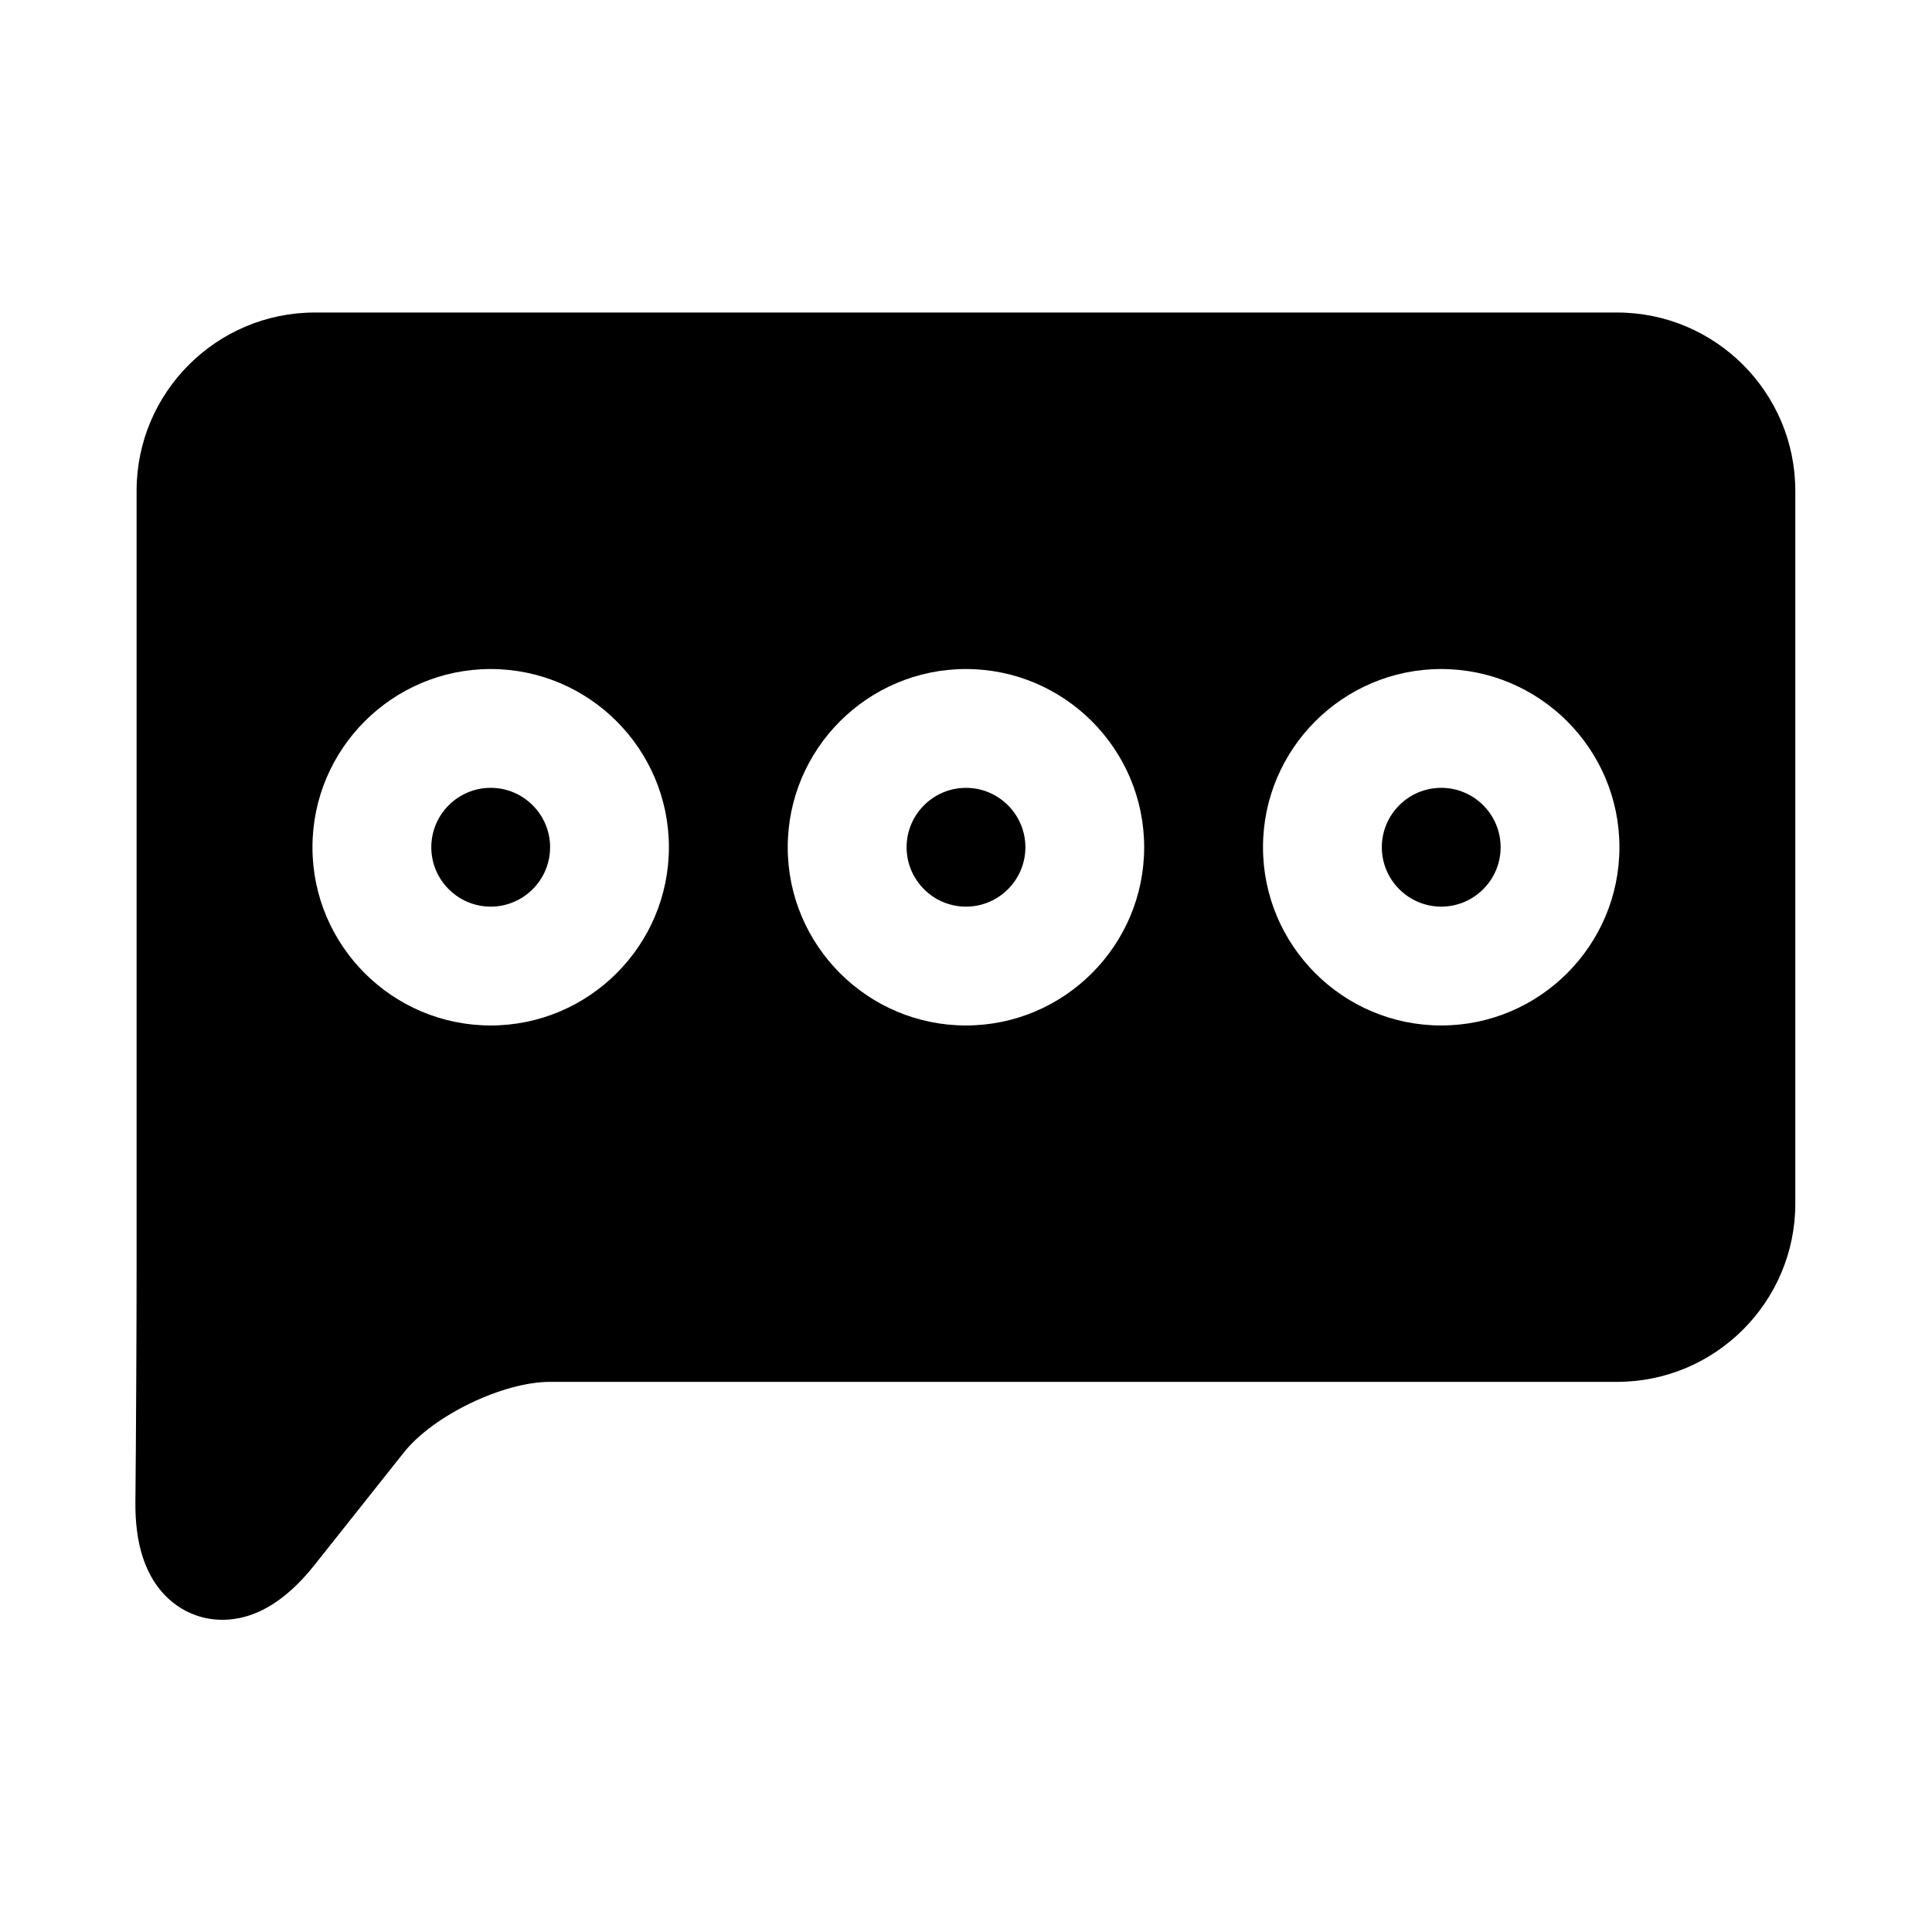 <?xml version="1.0" encoding="UTF-8"?>
<!-- Uploaded to: SVG Repo, www.svgrepo.com, Generator: SVG Repo Mixer Tools -->
<svg fill="#000000" width="800px" height="800px" version="1.1" viewBox="144 144 512 512" xmlns="http://www.w3.org/2000/svg">
 <path d="m415.74 368.53c0 8.676-7.07 15.742-15.742 15.742-8.676 0-15.742-7.07-15.742-15.742 0-8.676 7.07-15.742 15.742-15.742 8.672-0.004 15.742 7.066 15.742 15.742zm-141.7-15.746c-8.676 0-15.742 7.07-15.742 15.742 0 8.676 7.07 15.742 15.742 15.742 8.676 0 15.742-7.07 15.742-15.742 0-8.672-7.066-15.742-15.742-15.742zm251.9 0c-8.676 0-15.742 7.07-15.742 15.742 0 8.676 7.07 15.742 15.742 15.742 8.676 0 15.742-7.07 15.742-15.742 0.004-8.672-7.066-15.742-15.742-15.742zm93.836-78.734v188.93c0 26.039-21.191 47.23-47.23 47.23h-282.77c-12.5 0-30.969 8.91-38.746 18.703l-23.789 29.961c-7.606 9.539-15.777 14.391-24.293 14.391-5.668 0.016-11.004-2.234-15.035-6.297-5.449-5.496-8.141-13.855-8.031-24.875 0.176-17.824 0.316-46.102 0.316-63.371v-204.67c0-26.039 21.191-47.23 47.23-47.23h345.11c26.043-0.004 47.234 21.188 47.234 47.23zm-298.51 94.48c0-26.039-21.191-47.23-47.23-47.23s-47.23 21.191-47.23 47.23c0 26.039 21.191 47.23 47.23 47.23s47.23-21.191 47.23-47.23zm125.95 0c0-26.039-21.191-47.23-47.23-47.23s-47.23 21.191-47.23 47.23c0 26.039 21.191 47.23 47.23 47.23s47.23-21.191 47.23-47.23zm125.95 0c0-26.039-21.191-47.23-47.23-47.23s-47.23 21.191-47.23 47.23c0 26.039 21.191 47.23 47.23 47.23s47.23-21.191 47.23-47.23z"/>
</svg>